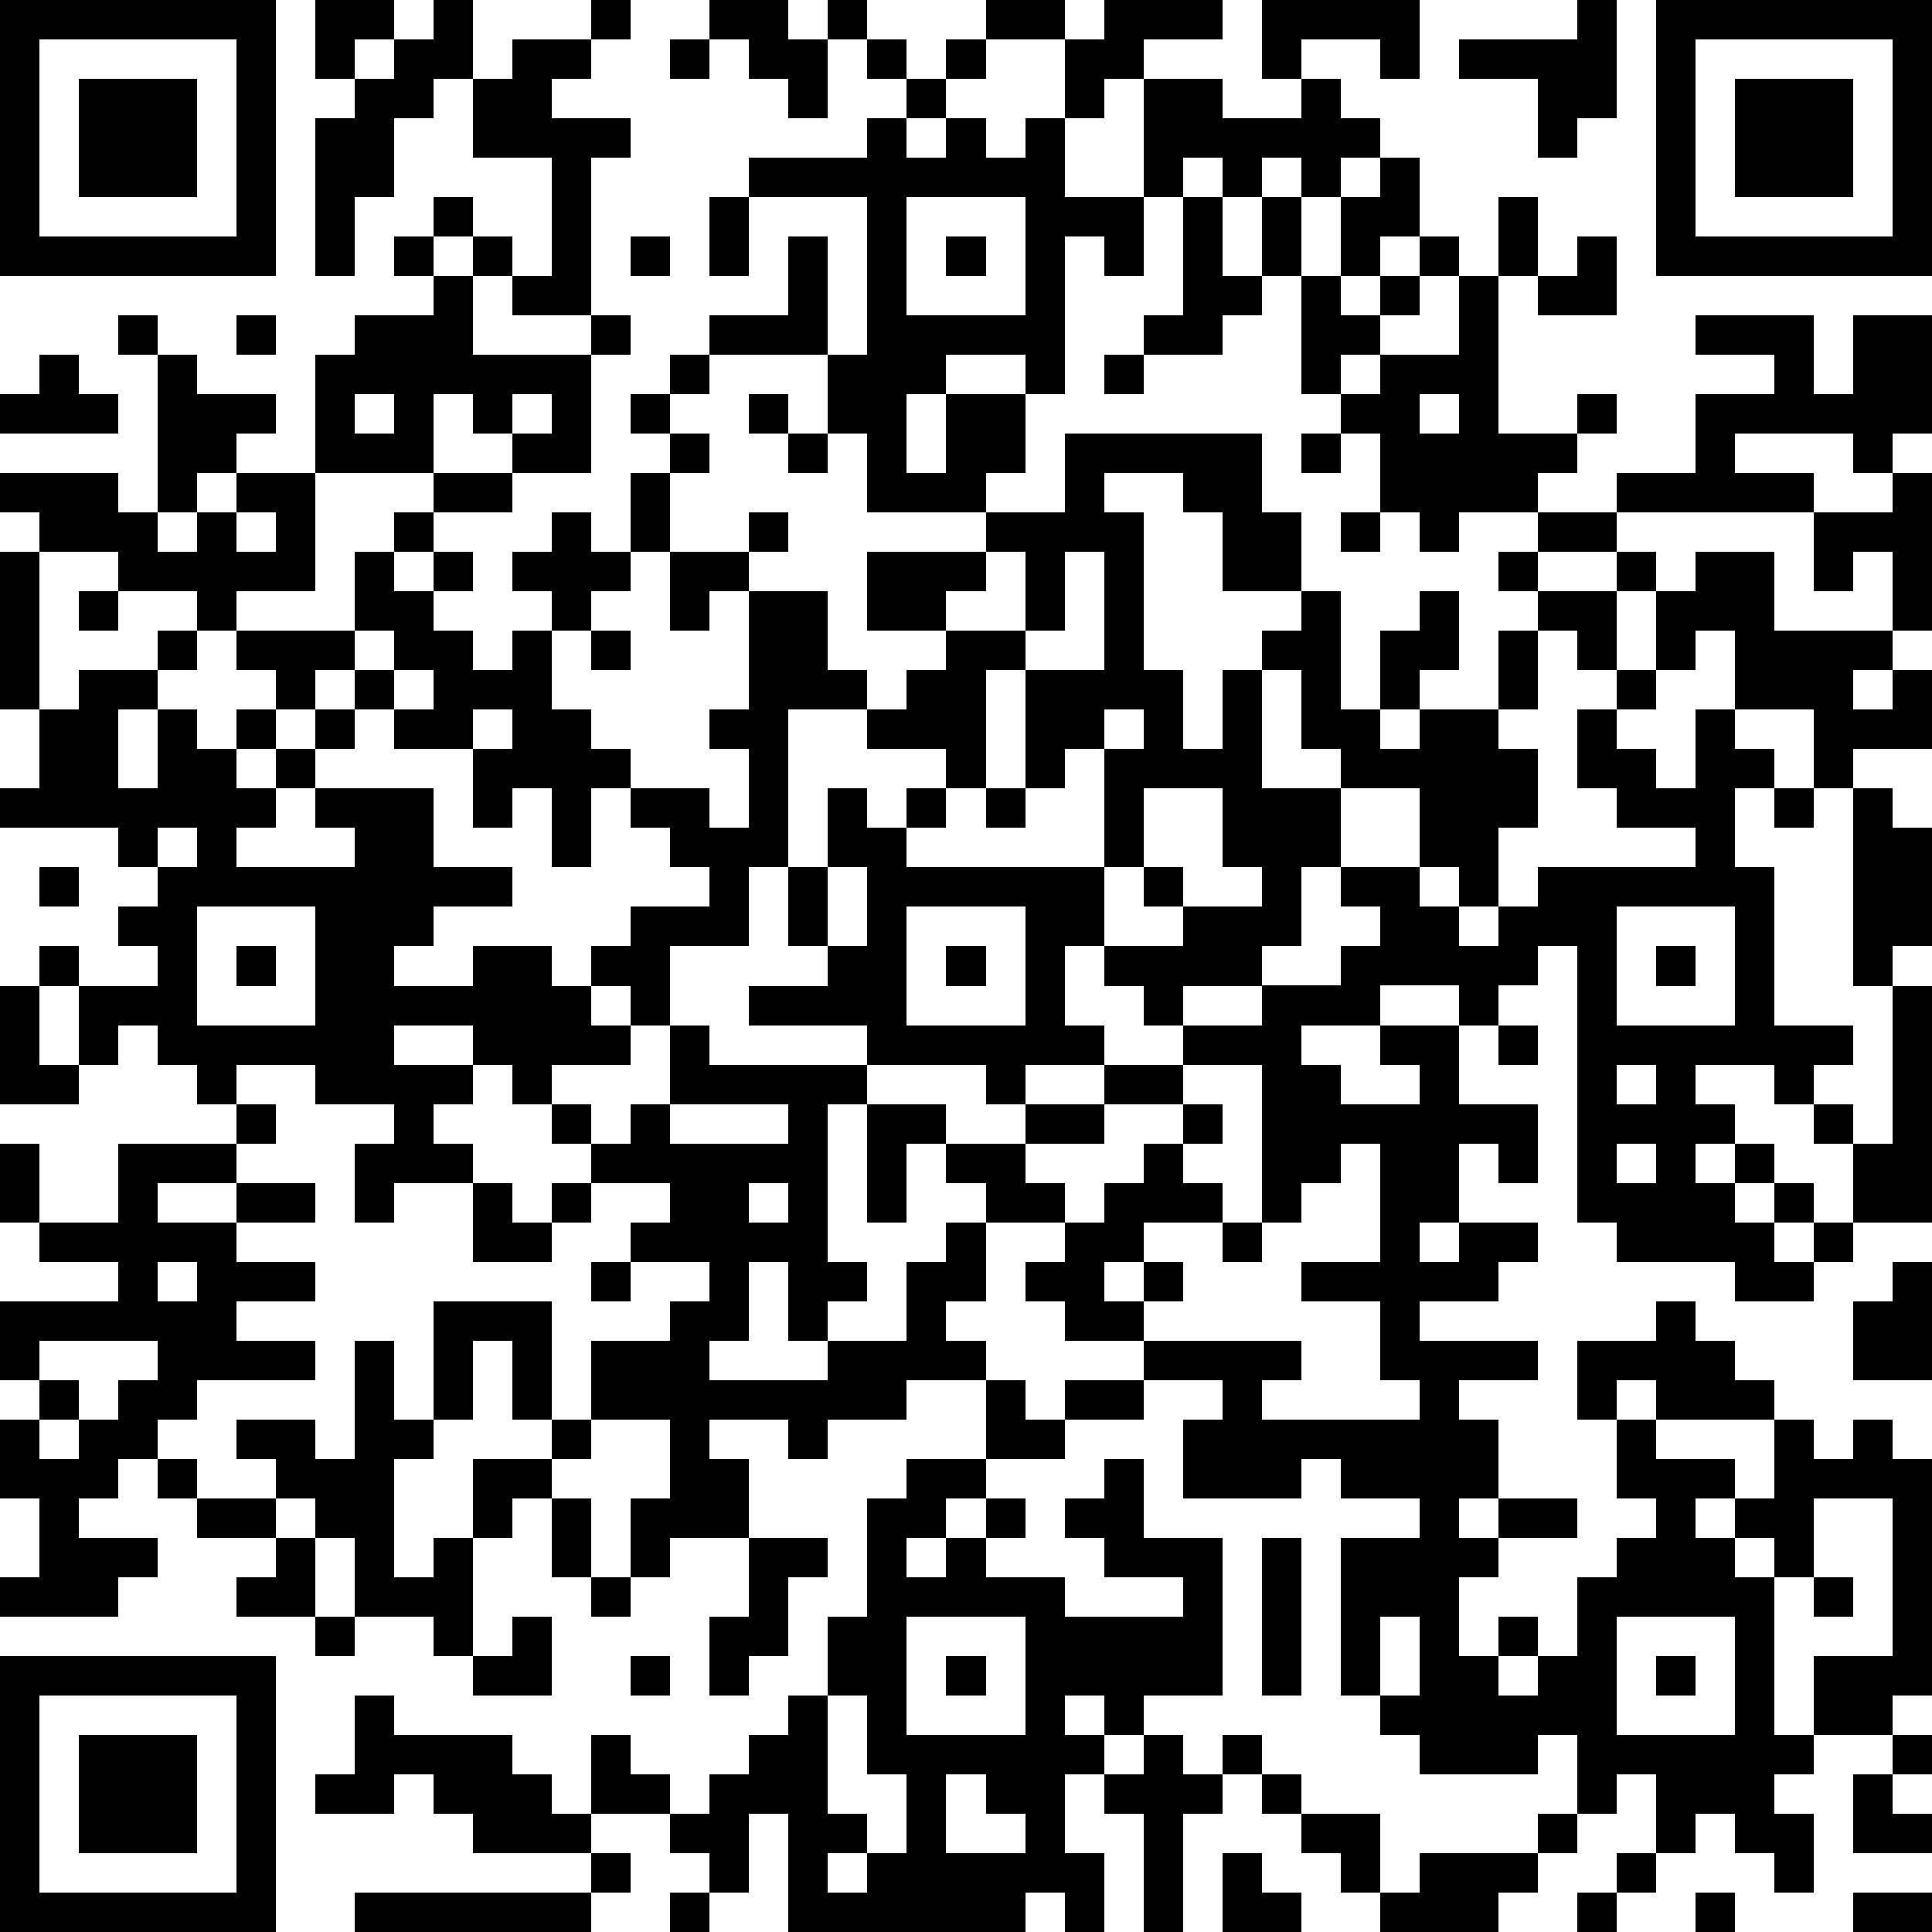 <?xml version="1.0" standalone="yes"?><svg version="1.1" xmlns="http://www.w3.org/2000/svg" xmlns:xlink="http://www.w3.org/1999/xlink" xmlns:ev="http://www.w3.org/2001/xml-events" width="196" height="196" shape-rendering="crispEdges"><path d="M0 0h7v7h-7zM8 0h2v1h-1v1h-1zM11 0h1v2h-1v1h-1v2h-1v2h-1v-4h1v-1h1v-1h1zM15 0h1v1h-1zM18 0h2v1h1v-1h1v1h-1v2h-1v-1h-1v-1h-1zM25 0h2v1h-2zM28 0h3v1h-2v1h-1v1h-1v-2h1zM32 0h4v2h-1v-1h-2v1h-1zM40 0h1v3h-1v1h-1v-2h-2v-1h3zM42 0h7v7h-7zM1 1v5h5v-5zM13 1h2v1h-1v1h2v1h-1v4h-2v-1h-1v-1h-1v-1h1v1h1v1h1v-3h-2v-2h1zM17 1h1v1h-1zM22 1h1v1h-1zM24 1h1v1h-1zM43 1v5h5v-5zM2 2h3v3h-3zM23 2h1v1h-1zM29 2h2v1h2v-1h1v1h1v1h-1v1h-1v-1h-1v1h-1v-1h-1v1h-1zM44 2h3v3h-3zM22 3h1v1h1v-1h1v1h1v-1h1v2h2v2h-1v-1h-1v4h-1v-1h-2v1h-1v2h1v-2h2v2h-1v1h-3v-2h-1v-2h-3v-1h2v-2h1v3h1v-4h-3v-1h3zM35 4h1v2h-1v1h-1v-2h1zM18 5h1v2h-1zM23 5v3h3v-3zM30 5h1v2h1v-2h1v2h-1v1h-1v1h-2v-1h1zM38 5h1v2h-1zM10 6h1v1h-1zM16 6h1v1h-1zM24 6h1v1h-1zM36 6h1v1h-1zM40 6h1v2h-2v-1h1zM11 7h1v2h3v-1h1v1h-1v3h-2v-1h-1v-1h-1v2h-3v-3h1v-1h2zM33 7h1v1h1v-1h1v1h-1v1h-1v1h-1zM37 7h1v4h2v-1h1v1h-1v1h-1v1h-2v1h-1v-1h-1v-2h-1v-1h1v-1h2zM3 8h1v1h-1zM6 8h1v1h-1zM43 8h3v2h1v-2h2v3h-1v1h-1v-1h-3v1h2v1h-5v-1h2v-2h2v-1h-2zM1 9h1v1h1v1h-3v-1h1zM4 9h1v1h2v1h-1v1h-1v1h-1zM17 9h1v1h-1zM28 9h1v1h-1zM9 10v1h1v-1zM13 10v1h1v-1zM16 10h1v1h-1zM19 10h1v1h-1zM36 10v1h1v-1zM17 11h1v1h-1zM20 11h1v1h-1zM27 11h5v2h1v2h-2v-2h-1v-1h-2v1h1v4h1v2h1v-2h1v-1h1v-1h1v3h1v-2h1v-1h1v2h-1v1h-1v1h1v-1h2v-2h1v-1h-1v-1h1v-1h2v1h-2v1h2v-1h1v1h-1v2h-1v-1h-1v2h-1v1h1v2h-1v2h-1v-1h-1v-2h-2v-1h-1v-2h-1v3h2v2h-1v2h-1v1h-2v1h-1v-1h-1v-1h-1v2h1v1h-2v1h-1v-1h-3v-1h-3v-1h2v-1h-1v-2h-1v2h-2v2h-1v-1h-1v-1h1v-1h2v-1h-1v-1h-1v-1h-1v2h-1v-2h-1v1h-1v-2h-2v-1h-1v-1h-1v1h-1v-1h-1v-1h-1v-1h-2v-1h-2v-1h-1v-1h3v1h1v1h1v-1h1v-1h2v3h-2v1h3v-2h1v-1h1v-1h2v1h-2v1h-1v1h1v-1h1v1h-1v1h1v1h1v-1h1v-1h-1v-1h1v-1h1v1h1v-2h1v2h-1v1h-1v1h-1v2h1v1h1v1h2v1h1v-2h-1v-1h1v-3h-1v1h-1v-2h2v-1h1v1h-1v1h2v2h1v1h-2v4h1v-2h1v1h1v-1h1v-1h-2v-1h1v-1h1v-1h-2v-2h3v-1h2zM33 11h1v1h-1zM48 12h1v4h-1v-2h-1v1h-1v-2h2zM6 13v1h1v-1zM34 13h1v1h-1zM0 14h1v4h-1zM25 14v1h-1v1h2v-2zM27 14v2h-1v1h-1v3h-1v1h-1v1h5v-3h-1v1h-1v-3h2v-3zM43 14h2v2h3v1h-1v1h1v-1h1v2h-2v1h-1v-2h-2v-2h-1v1h-1v-2h1zM2 15h1v1h-1zM4 16h1v1h-1zM9 16v1h1v-1zM15 16h1v1h-1zM2 17h2v1h-1v2h1v-2h1v1h1v-1h1v1h-1v1h1v-1h1v-1h1v1h-1v1h-1v1h-1v1h3v-1h-1v-1h3v2h2v1h-2v1h-1v1h2v-1h2v1h1v1h1v1h-2v1h-1v-1h-1v-1h-2v1h2v1h-1v1h1v1h-2v1h-1v-2h1v-1h-2v-1h-2v1h-1v-1h-1v-1h-1v1h-1v-2h-1v-1h1v1h2v-1h-1v-1h1v-1h-1v-1h-3v-1h1v-2h1zM10 17v1h1v-1zM41 17h1v1h-1zM12 18v1h1v-1zM28 18v1h1v-1zM40 18h1v1h1v1h1v-2h1v1h1v1h-1v2h1v4h2v1h-1v1h-1v-1h-2v1h1v1h-1v1h1v-1h1v1h-1v1h1v-1h1v1h-1v1h1v-1h1v-2h-1v-1h1v1h1v-4h-1v-5h1v1h1v3h-1v1h1v6h-2v1h-1v1h-2v-1h-3v-1h-1v-7h-1v1h-1v1h-1v-1h-2v1h-2v1h1v1h2v-1h-1v-1h2v2h2v2h-1v-1h-1v2h-1v1h1v-1h2v1h-1v1h-2v1h3v1h-2v1h1v2h-1v1h1v-1h2v1h-2v1h-1v2h1v-1h1v1h-1v1h1v-1h1v-2h1v-1h1v-1h-1v-2h-1v-2h2v-1h1v1h1v1h1v1h-3v-1h-1v1h1v1h2v1h-1v1h1v-1h1v-2h1v1h1v-1h1v1h1v6h-1v1h-2v-2h2v-4h-2v2h-1v-1h-1v1h1v4h1v1h-1v1h1v2h-1v-1h-1v-1h-1v1h-1v-2h-1v1h-1v-2h-1v1h-3v-1h-1v-1h-1v-4h2v-1h-2v-1h-1v1h-3v-2h1v-1h-2v-1h-2v-1h-1v-1h1v-1h-2v-1h-1v-1h-1v2h-1v-3h-1v4h1v1h-1v1h-1v-2h-1v2h-1v1h3v-1h2v-2h1v-1h1v2h-1v1h1v1h-2v1h-2v1h-1v-1h-2v1h1v2h-2v1h-1v-2h1v-2h-2v-2h2v-1h1v-1h-2v-1h1v-1h-2v-1h-1v-1h1v1h1v-1h1v-2h1v1h4v1h2v1h2v-1h2v-1h2v-1h2v-1h2v-1h1v-1h-1v-1h2v1h1v1h1v-1h1v-1h4v-1h-2v-1h-1zM25 20h1v1h-1zM29 20v2h-1v2h2v-1h-1v-1h1v1h2v-1h-1v-2zM45 20h1v1h-1zM4 21v1h1v-1zM1 22h1v1h-1zM21 22v2h1v-2zM5 23v3h3v-3zM23 23v3h3v-3zM41 23v3h3v-3zM6 24h1v1h-1zM24 24h1v1h-1zM42 24h1v1h-1zM0 25h1v2h1v1h-2zM38 26h1v1h-1zM30 27v1h-2v1h-2v1h1v1h1v-1h1v-1h1v-1h1v1h-1v1h1v1h-2v1h-1v1h1v-1h1v1h-1v1h4v1h-1v1h4v-1h-1v-2h-2v-1h2v-3h-1v1h-1v1h-1v-4zM41 27v1h1v-1zM6 28h1v1h-1zM17 28v1h3v-1zM0 29h1v2h-1zM3 29h3v1h-2v1h2v-1h2v1h-2v1h2v1h-2v1h2v1h-3v1h-1v1h-1v1h-1v1h2v1h-1v1h-3v-1h1v-2h-1v-2h1v-1h-1v-2h3v-1h-2v-1h2zM41 29v1h1v-1zM12 30h1v1h1v-1h1v1h-1v1h-2zM19 30v1h1v-1zM31 31h1v1h-1zM4 32v1h1v-1zM15 32h1v1h-1zM48 32h1v3h-2v-2h1zM11 33h3v3h-1v-2h-1v2h-1zM1 34v1h1v1h-1v1h1v-1h1v-1h1v-1zM9 34h1v2h1v1h-1v3h1v-1h1v-2h2v-1h1v1h-1v1h-1v1h-1v3h-1v-1h-2v-2h-1v-1h-1v-1h-1v-1h2v1h1zM25 35h1v1h1v-1h2v1h-2v1h-2zM4 37h1v1h-1zM23 37h2v1h-1v1h-1v1h1v-1h1v-1h1v1h-1v1h2v1h3v-1h-2v-1h-1v-1h1v-1h1v2h2v4h-2v1h-1v-1h-1v1h1v1h-1v2h1v2h-1v-1h-1v1h-6v-3h-1v2h-1v-1h-1v-1h-2v-2h1v1h1v1h1v-1h1v-1h1v-1h1v-2h1v-3h1zM5 38h2v1h-2zM14 38h1v2h-1zM7 39h1v2h-2v-1h1zM19 39h2v1h-1v2h-1v1h-1v-2h1zM32 39h1v4h-1zM15 40h1v1h-1zM46 40h1v1h-1zM8 41h1v1h-1zM13 41h1v2h-2v-1h1zM23 41v3h3v-3zM35 41v2h1v-2zM41 41v3h3v-3zM0 42h7v7h-7zM16 42h1v1h-1zM24 42h1v1h-1zM42 42h1v1h-1zM1 43v5h5v-5zM9 43h1v1h3v1h1v1h1v1h-3v-1h-1v-1h-1v1h-2v-1h1zM21 43v3h1v1h-1v1h1v-1h1v-2h-1v-2zM2 44h3v3h-3zM29 44h1v1h1v-1h1v1h-1v1h-1v3h-1v-3h-1v-1h1zM48 44h1v1h-1zM24 45v2h2v-1h-1v-1zM32 45h1v1h-1zM47 45h1v1h1v1h-2zM33 46h2v2h-1v-1h-1zM39 46h1v1h-1zM15 47h1v1h-1zM31 47h1v1h1v1h-2zM36 47h3v1h-1v1h-3v-1h1zM41 47h1v1h-1zM9 48h6v1h-6zM17 48h1v1h-1zM40 48h1v1h-1zM43 48h1v1h-1zM47 48h2v1h-2z" style="fill:#000" transform="translate(0,0) scale(4)"/></svg>